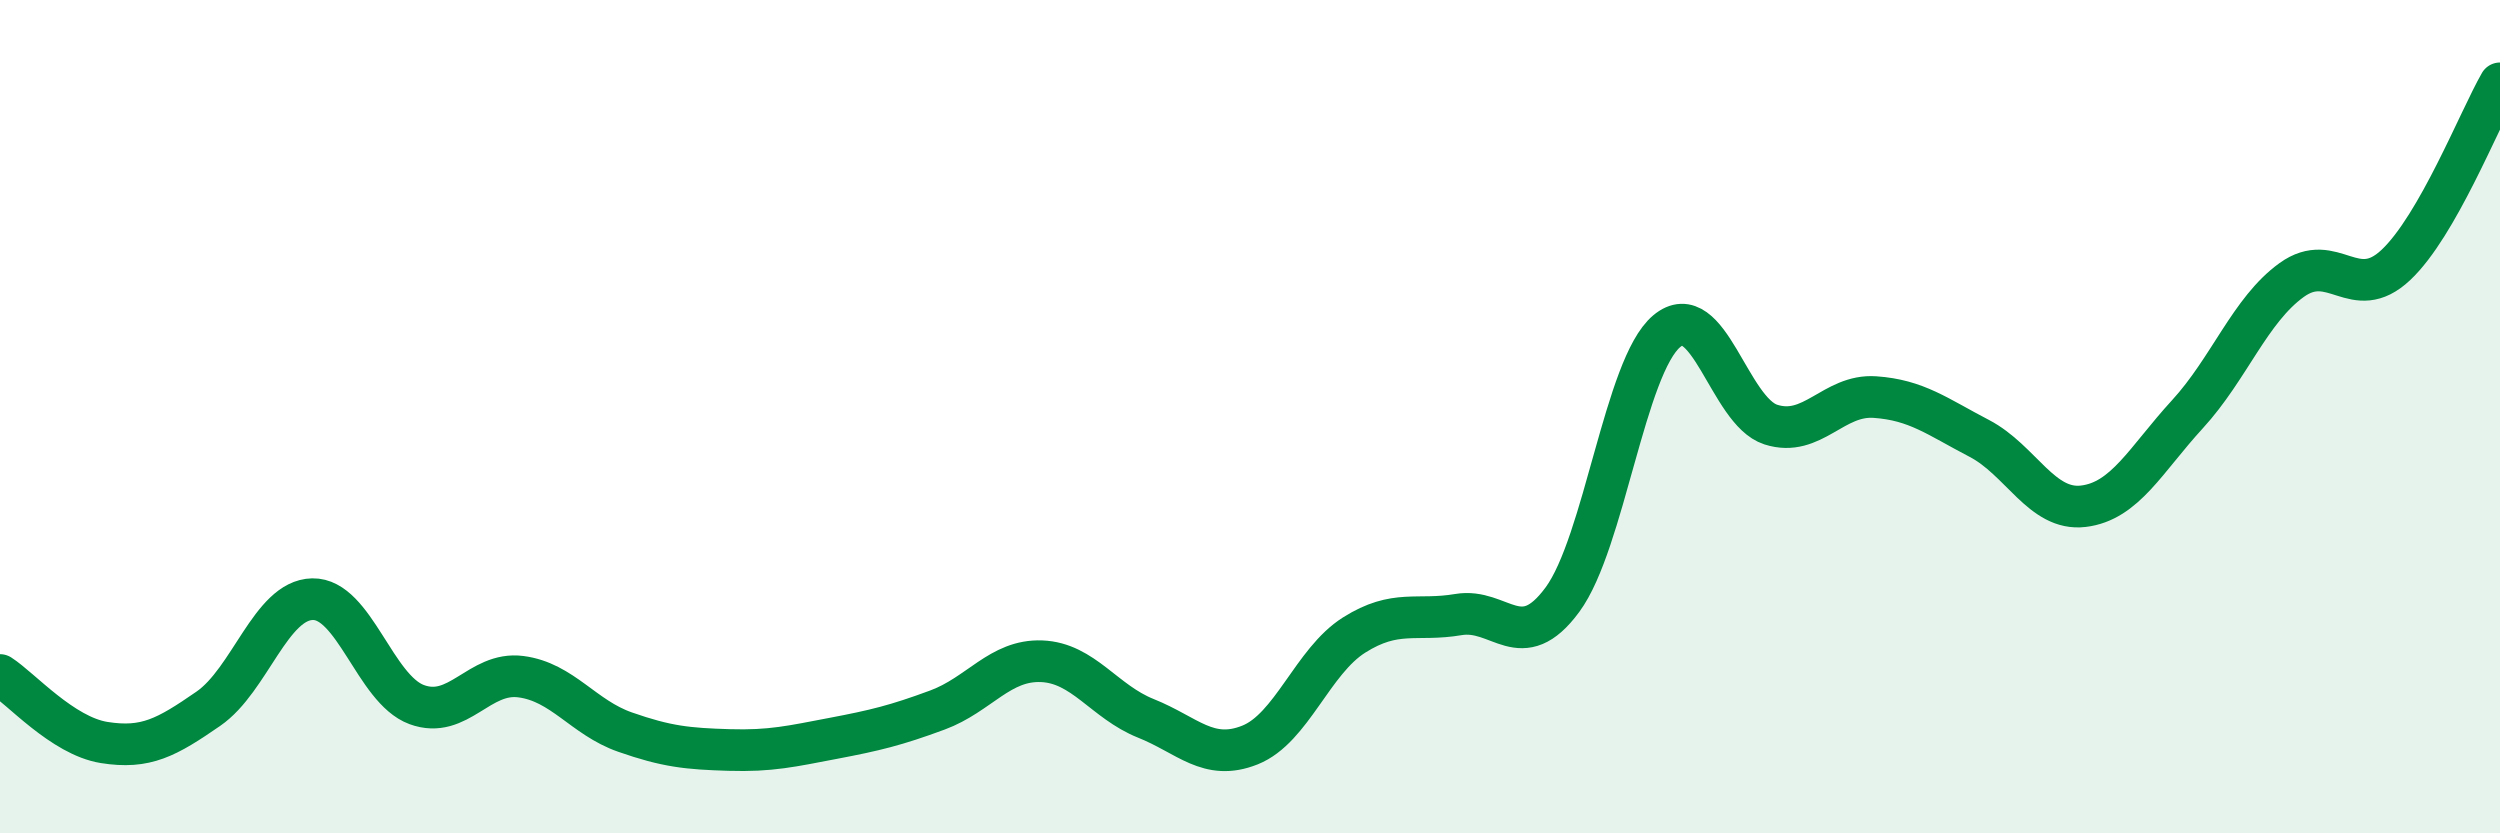 
    <svg width="60" height="20" viewBox="0 0 60 20" xmlns="http://www.w3.org/2000/svg">
      <path
        d="M 0,16.2 C 0.5,16.52 1.5,17.66 2.5,17.82 C 3.5,17.98 4,17.7 5,17.01 C 6,16.32 6.5,14.4 7.5,14.38 C 8.5,14.36 9,16.54 10,16.91 C 11,17.28 11.5,16.11 12.5,16.24 C 13.5,16.37 14,17.22 15,17.57 C 16,17.92 16.5,17.97 17.5,18 C 18.5,18.03 19,17.91 20,17.72 C 21,17.53 21.5,17.41 22.5,17.04 C 23.5,16.67 24,15.83 25,15.87 C 26,15.91 26.5,16.84 27.5,17.24 C 28.5,17.64 29,18.28 30,17.88 C 31,17.48 31.5,15.87 32.5,15.24 C 33.5,14.61 34,14.92 35,14.75 C 36,14.58 36.5,15.75 37.5,14.39 C 38.5,13.03 39,8.79 40,7.95 C 41,7.11 41.5,9.87 42.5,10.19 C 43.5,10.51 44,9.46 45,9.53 C 46,9.6 46.5,10 47.5,10.52 C 48.5,11.04 49,12.27 50,12.15 C 51,12.03 51.5,11.03 52.5,9.94 C 53.5,8.85 54,7.44 55,6.72 C 56,6 56.5,7.3 57.5,6.36 C 58.5,5.42 59.5,2.87 60,2L60 20L0 20Z"
        fill="#008740"
        opacity="0.1"
        stroke-linecap="round"
        stroke-linejoin="round"
      />
      <path
        d="M 0,16.2 C 0.5,16.52 1.5,17.66 2.5,17.82 C 3.5,17.98 4,17.7 5,17.01 C 6,16.32 6.5,14.4 7.5,14.38 C 8.5,14.36 9,16.54 10,16.91 C 11,17.28 11.5,16.11 12.5,16.24 C 13.5,16.37 14,17.22 15,17.57 C 16,17.92 16.5,17.97 17.5,18 C 18.5,18.03 19,17.91 20,17.72 C 21,17.53 21.5,17.41 22.5,17.04 C 23.5,16.67 24,15.83 25,15.87 C 26,15.91 26.5,16.84 27.5,17.24 C 28.5,17.64 29,18.28 30,17.88 C 31,17.48 31.5,15.87 32.5,15.24 C 33.5,14.61 34,14.92 35,14.75 C 36,14.58 36.5,15.75 37.5,14.39 C 38.5,13.03 39,8.79 40,7.95 C 41,7.11 41.5,9.87 42.5,10.19 C 43.5,10.51 44,9.46 45,9.53 C 46,9.6 46.5,10 47.5,10.52 C 48.5,11.04 49,12.27 50,12.15 C 51,12.03 51.5,11.03 52.5,9.94 C 53.5,8.85 54,7.44 55,6.72 C 56,6 56.5,7.3 57.5,6.36 C 58.5,5.42 59.5,2.87 60,2"
        stroke="#008740"
        stroke-width="1"
        fill="none"
        stroke-linecap="round"
        stroke-linejoin="round"
      />
    </svg>
  